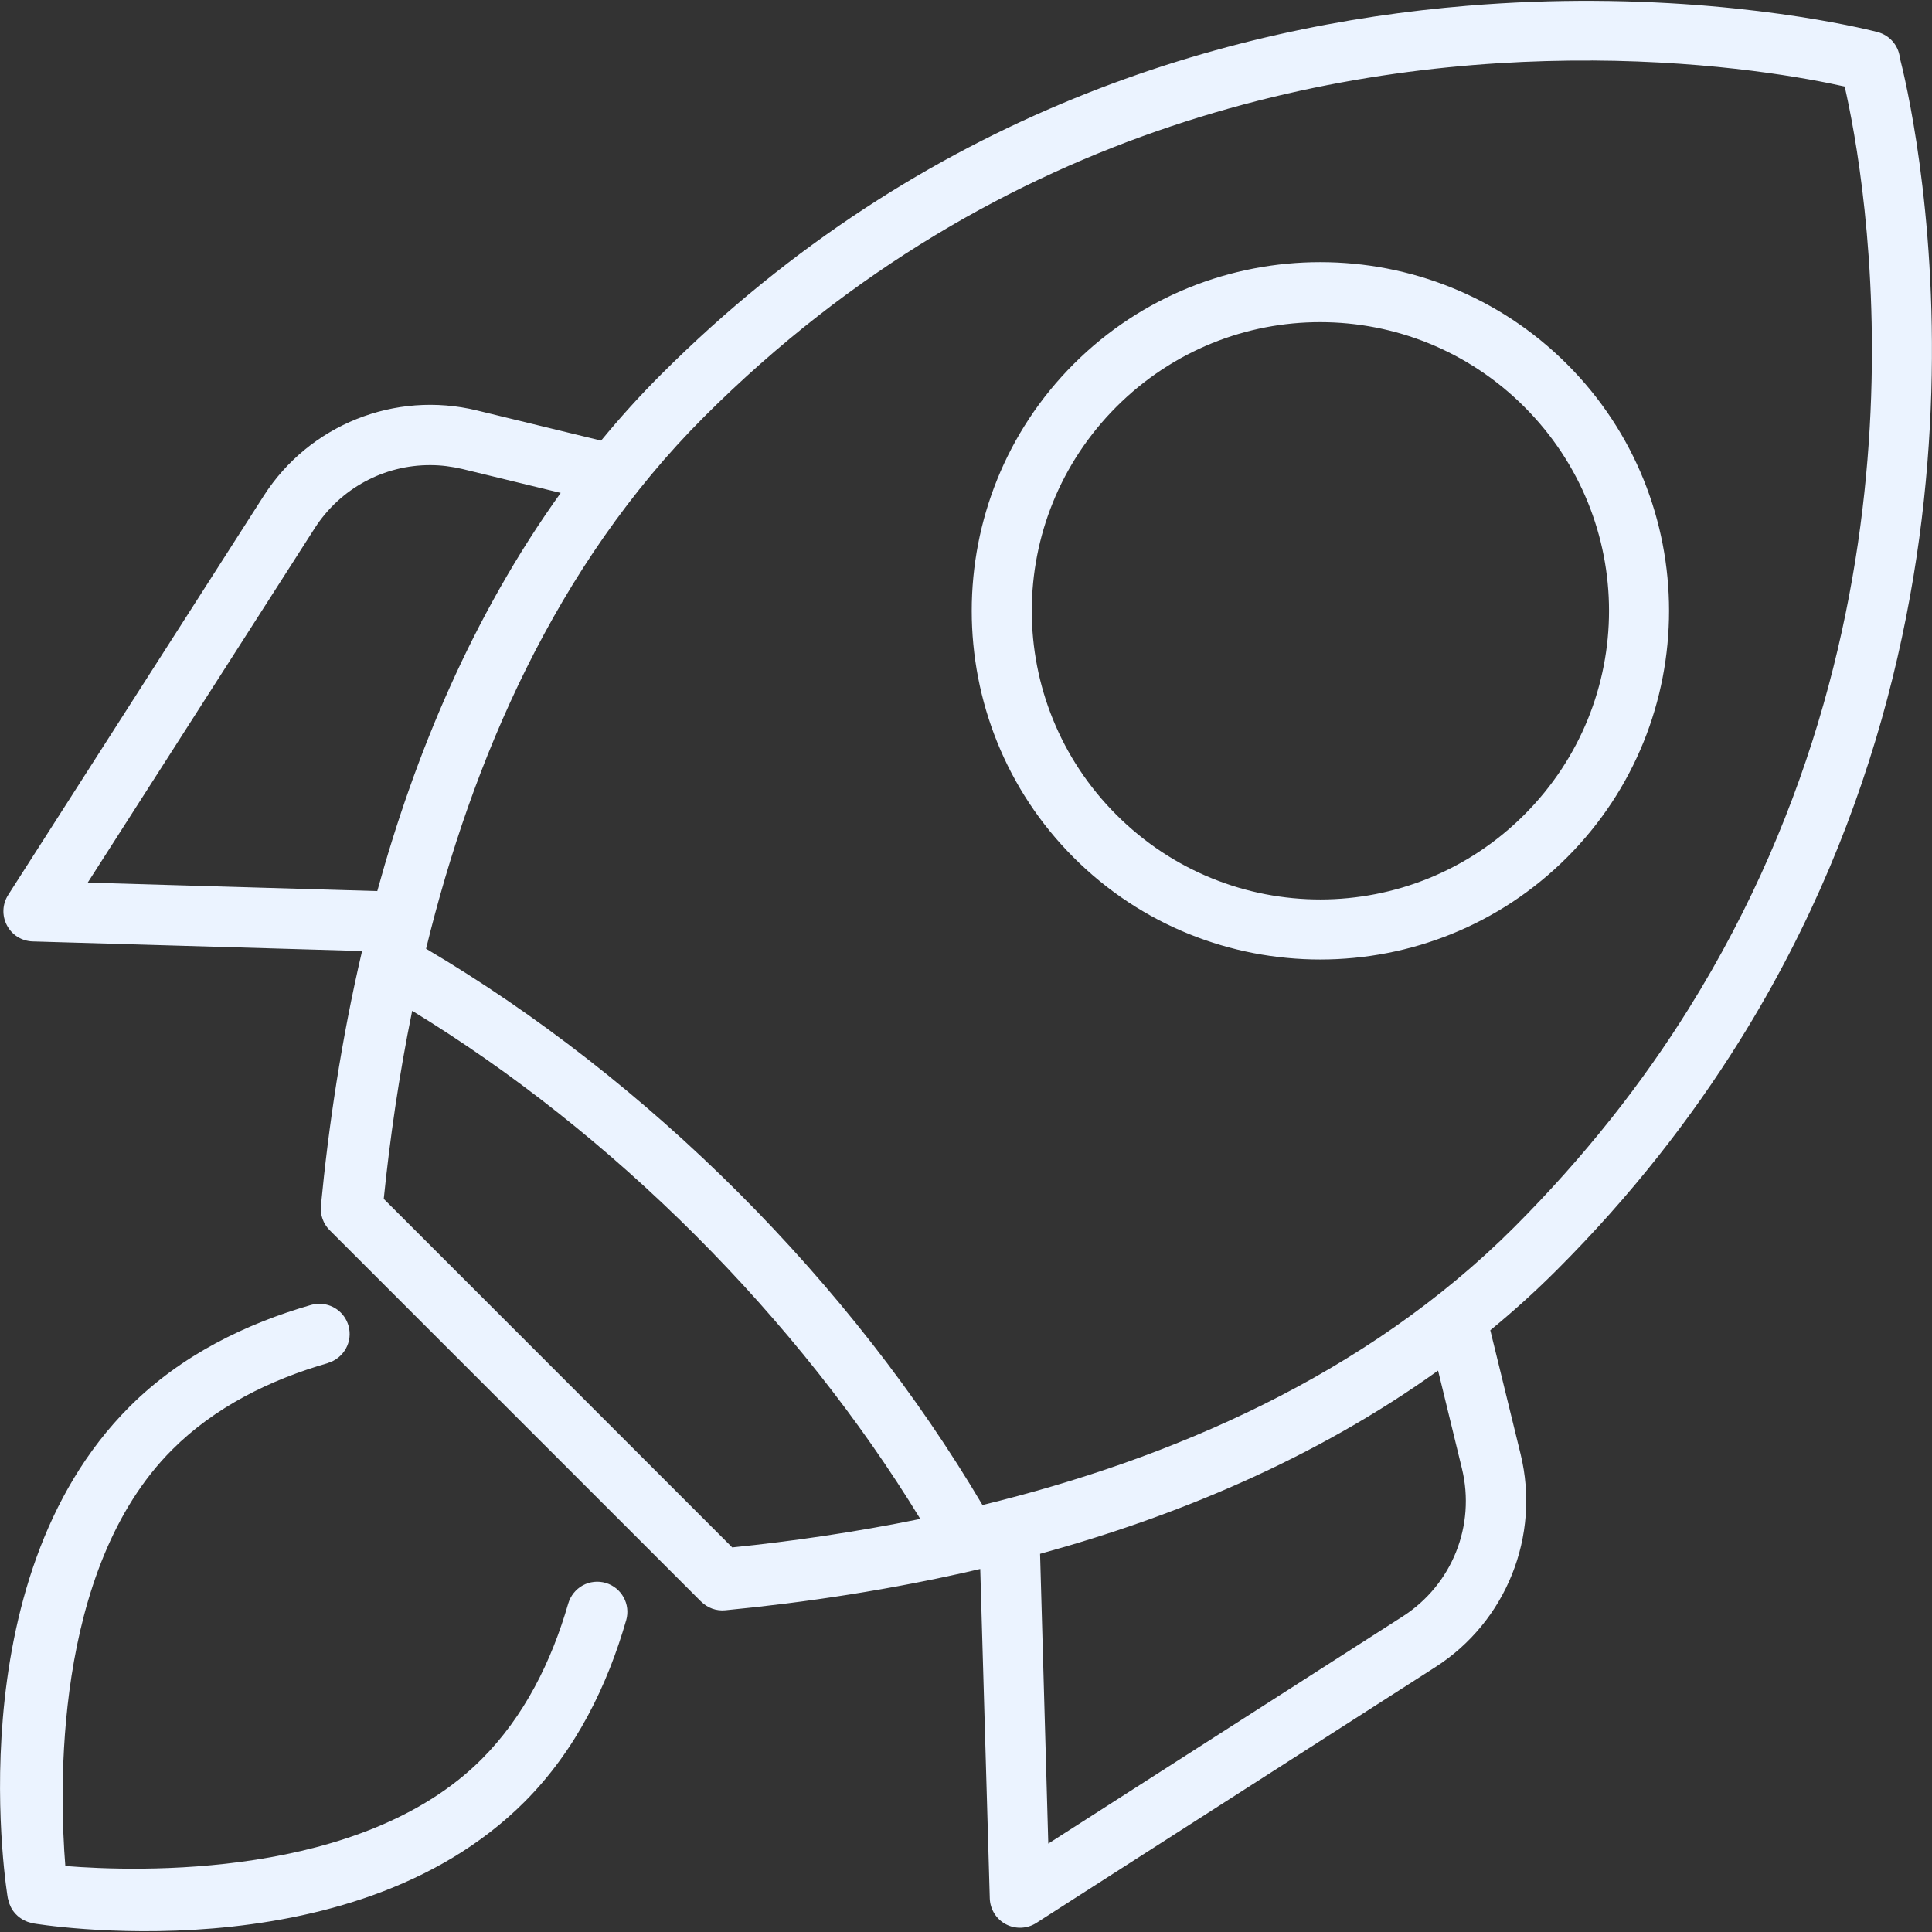 <svg width="32" height="32" viewBox="0 0 32 32" fill="none" xmlns="http://www.w3.org/2000/svg">
<rect x="0" y="0" width="32" height="32" fill="#333333" stroke="none"/>
<g clip-path="url(#clip0_738_53254)">
<path d="M26.391 0.014C25.739 0.011 25.037 0.034 24.297 0.096C20.349 0.422 15.311 1.841 10.951 6.201C10.598 6.553 10.267 6.921 9.956 7.298L7.898 6.798C6.542 6.468 5.123 7.036 4.369 8.211L0.136 14.822V14.823C0.038 14.974 0.03 15.167 0.115 15.327C0.198 15.487 0.362 15.588 0.542 15.593L5.997 15.752C5.652 17.226 5.441 18.662 5.315 19.974V19.975C5.301 20.123 5.355 20.269 5.458 20.374L11.612 26.527V26.526C11.717 26.632 11.864 26.686 12.014 26.671C13.327 26.544 14.763 26.332 16.236 25.987L16.394 31.447C16.401 31.627 16.502 31.788 16.661 31.872C16.819 31.955 17.011 31.948 17.162 31.852L23.772 27.614C24.947 26.862 25.517 25.442 25.186 24.085L24.684 22.033C25.064 21.721 25.433 21.388 25.787 21.034C27.014 19.807 28.008 18.529 28.813 17.239C33.568 9.624 31.642 1.631 31.465 0.948L31.467 0.949C31.441 0.748 31.296 0.583 31.099 0.531C31.099 0.531 29.214 0.027 26.391 0.014ZM26.364 1.002C28.449 1.013 29.968 1.302 30.554 1.433C30.886 2.882 32.189 9.952 27.969 16.709C27.203 17.937 26.252 19.153 25.079 20.327C22.618 22.788 19.388 24.168 16.273 24.928C15.194 23.103 13.818 21.341 12.232 19.754C10.644 18.167 8.884 16.793 7.057 15.714C7.818 12.598 9.198 9.368 11.659 6.907C16.605 1.961 22.439 0.982 26.364 1.003L26.364 1.002ZM21.871 4.342C20.391 4.341 18.911 4.903 17.784 6.029C15.532 8.282 15.532 11.952 17.784 14.204C20.037 16.457 23.703 16.454 25.955 14.201C28.208 11.948 28.208 8.285 25.955 6.032C24.829 4.906 23.35 4.342 21.87 4.342L21.871 4.342ZM21.871 5.336C23.092 5.337 24.313 5.804 25.248 6.739C27.118 8.609 27.118 11.623 25.248 13.494C23.378 15.364 20.362 15.367 18.492 13.497C16.622 11.627 16.622 8.608 18.492 6.737C19.427 5.802 20.649 5.334 21.871 5.336L21.871 5.336ZM7.129 7.704C7.306 7.704 7.484 7.727 7.662 7.769L9.287 8.164C7.824 10.202 6.869 12.501 6.249 14.759L1.453 14.619L5.211 8.751C5.637 8.086 6.364 7.701 7.129 7.704ZM6.827 16.742C8.476 17.749 10.074 19.014 11.522 20.463C12.971 21.912 14.236 23.509 15.243 25.158C14.167 25.378 13.116 25.529 12.128 25.63L6.356 19.857C6.457 18.869 6.607 17.818 6.827 16.742ZM5.262 21.594H5.263C5.226 21.597 5.188 21.603 5.152 21.614C4.081 21.923 3.006 22.439 2.144 23.301C-0.761 26.206 0.129 31.439 0.129 31.439C0.132 31.45 0.136 31.461 0.138 31.471C0.143 31.489 0.148 31.509 0.154 31.528C0.161 31.547 0.168 31.564 0.177 31.582C0.184 31.596 0.191 31.611 0.199 31.623C0.211 31.642 0.223 31.66 0.237 31.676C0.247 31.689 0.258 31.702 0.271 31.713C0.284 31.728 0.301 31.741 0.316 31.753C0.329 31.763 0.342 31.773 0.357 31.782C0.372 31.792 0.389 31.802 0.406 31.809C0.423 31.818 0.442 31.826 0.461 31.833C0.476 31.838 0.491 31.842 0.506 31.846C0.519 31.851 0.533 31.855 0.547 31.857C0.547 31.857 5.781 32.751 8.686 29.846C9.547 28.985 10.063 27.906 10.372 26.834C10.447 26.571 10.296 26.296 10.032 26.218C9.905 26.181 9.768 26.196 9.652 26.259C9.536 26.323 9.45 26.431 9.412 26.558C9.136 27.516 8.683 28.431 7.977 29.138C5.99 31.126 2.27 31.003 1.082 30.907C0.986 29.719 0.862 25.999 2.851 24.012C3.558 23.304 4.474 22.853 5.431 22.577L5.429 22.576C5.694 22.499 5.848 22.223 5.772 21.958C5.708 21.733 5.497 21.583 5.263 21.596L5.262 21.594ZM23.819 22.701L24.214 24.323C24.444 25.268 24.051 26.249 23.232 26.774L17.363 30.536L17.227 25.736C19.483 25.116 21.782 24.162 23.818 22.702L23.819 22.701Z" fill="#EBF3FF"/>
</g>
<defs>
<clipPath id="clip0_738_53254">
<rect width="32" height="32" fill="white"/>
</clipPath>
</defs>
</svg>
